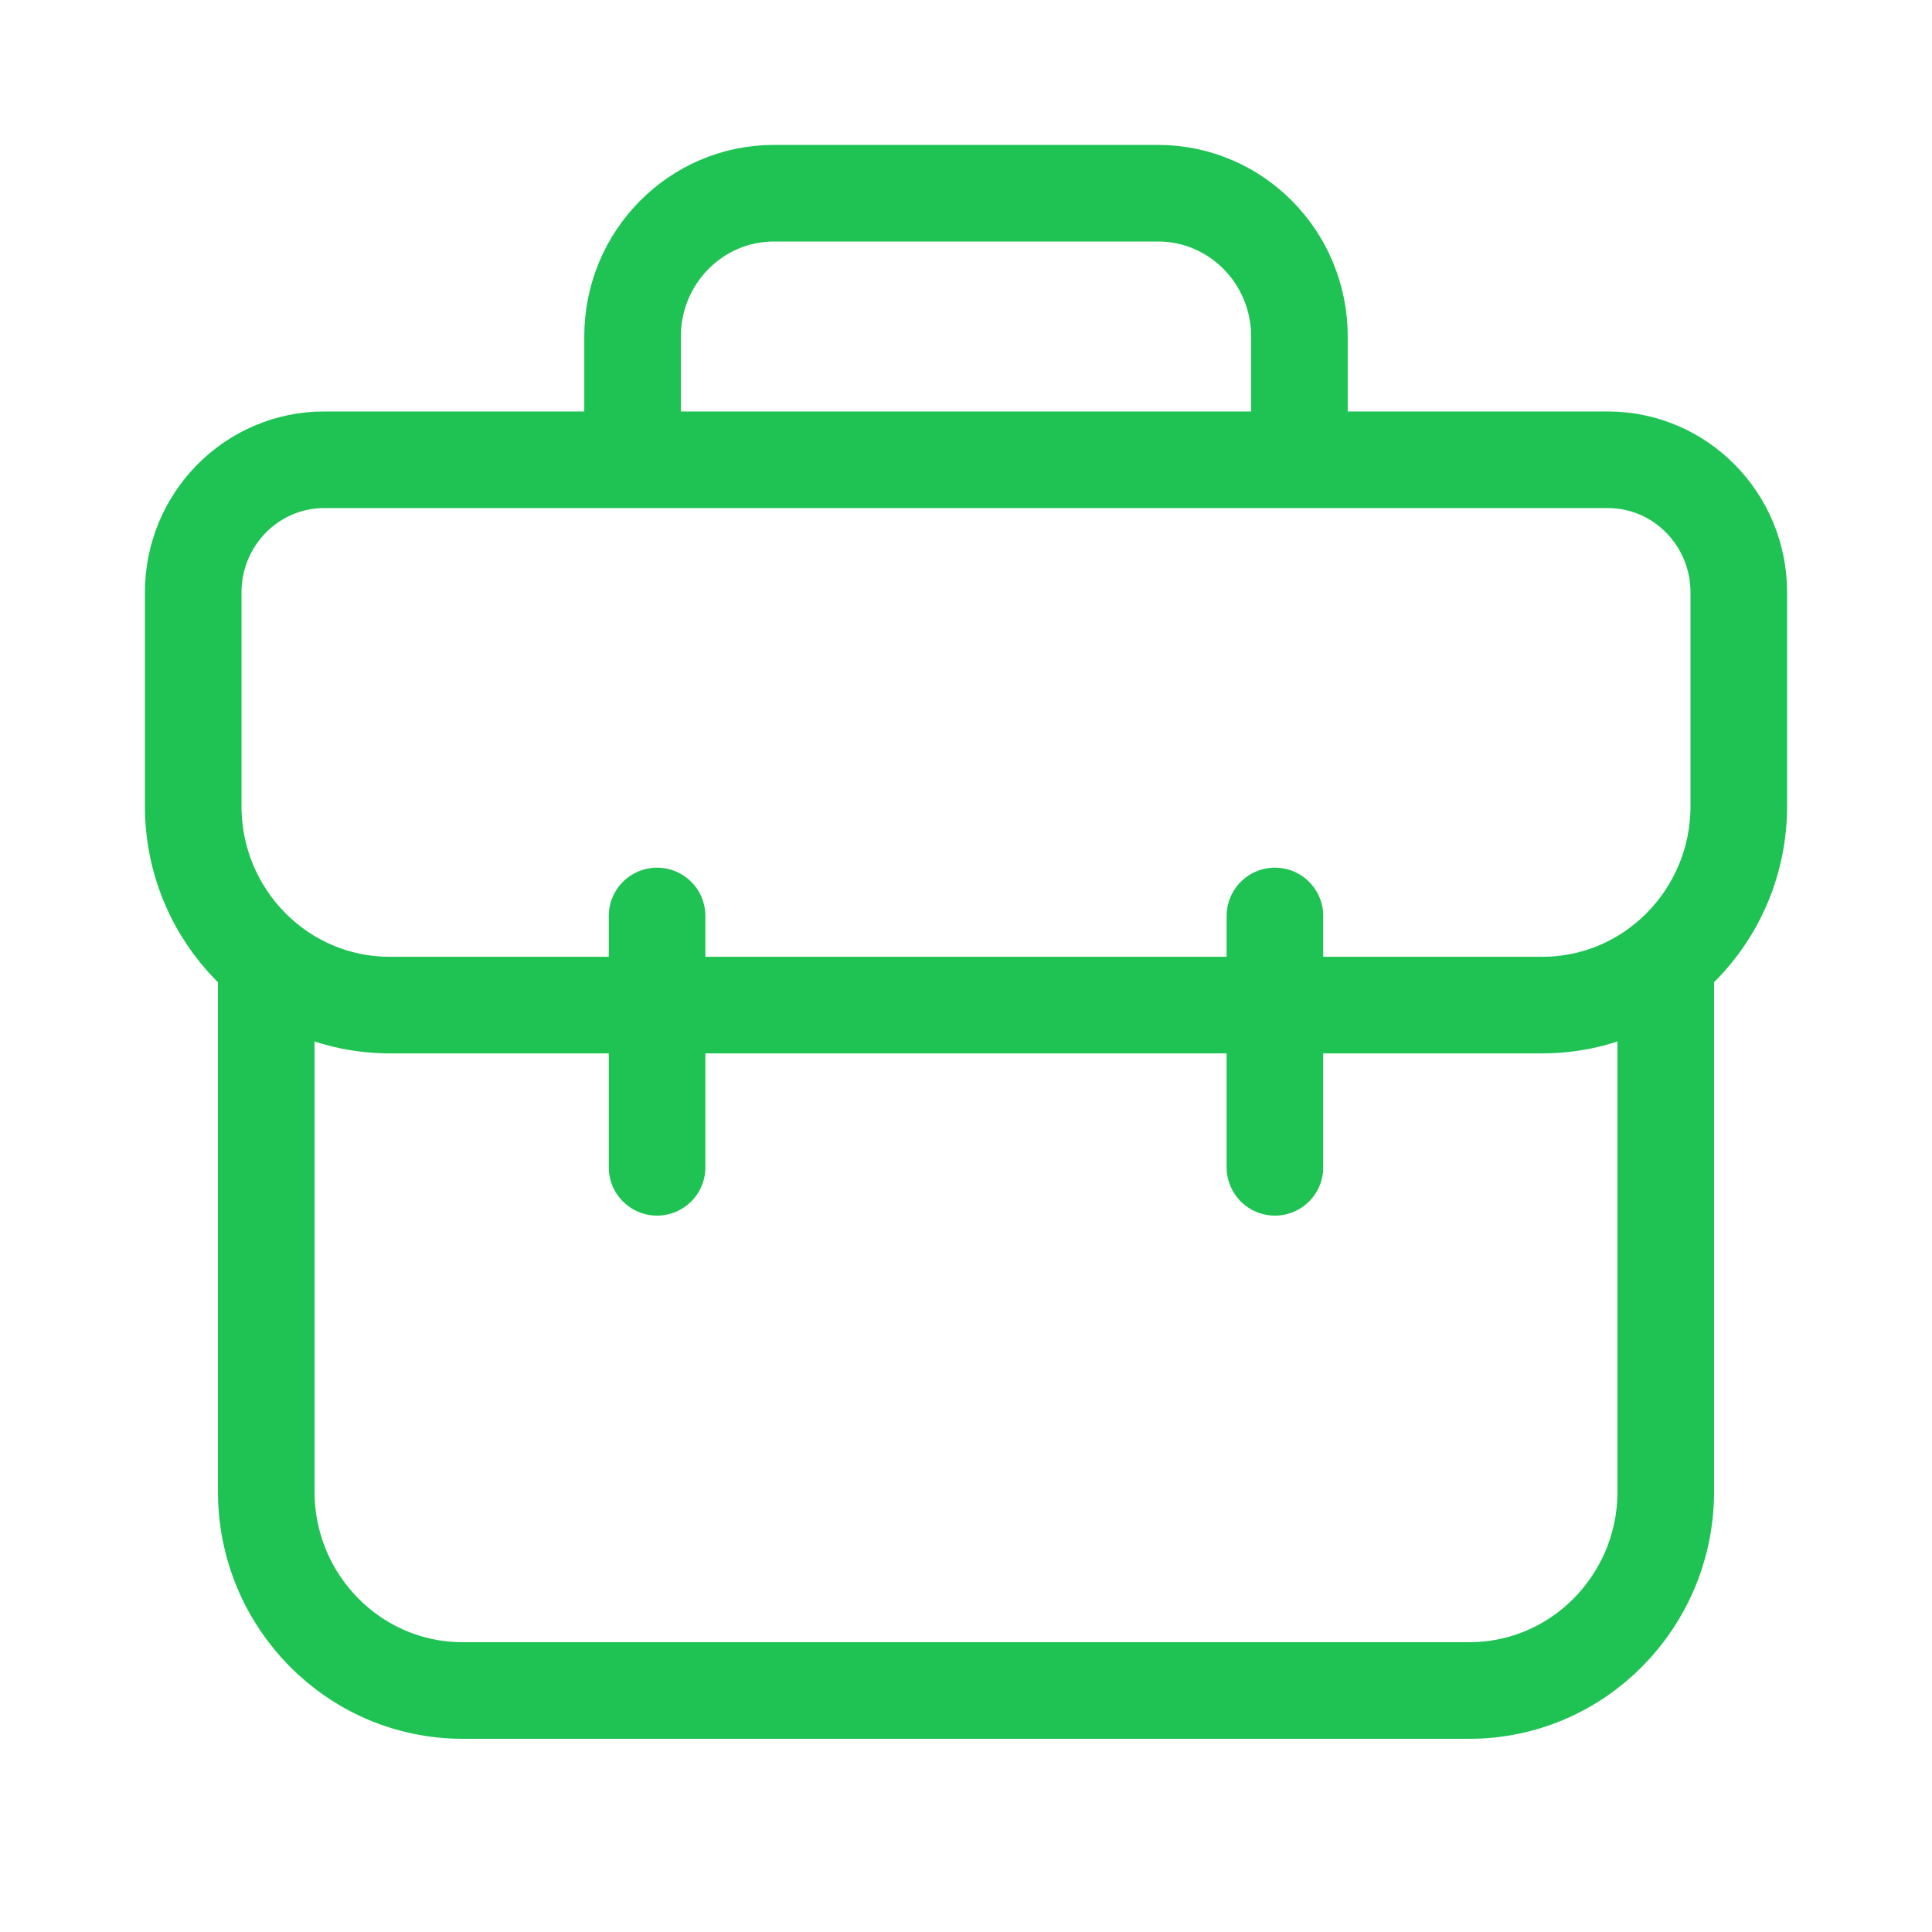 <svg width="40" height="40" viewBox="0 0 40 40" fill="none" xmlns="http://www.w3.org/2000/svg">
<path d="M13.604 18.964V24.168M26.396 18.964V24.168M5.512 20.084V30.88C5.512 33.155 7.333 35 9.58 35H30.42C32.664 35 34.484 33.159 34.488 30.887L34.488 20.086M31.932 20.809H8.068C5.821 20.809 4 18.964 4 16.688V12.266C4 10.749 5.214 9.519 6.712 9.519H33.288C34.786 9.519 36 10.749 36 12.266V16.688C36 18.964 34.179 20.809 31.932 20.809ZM13.097 9.519V6.965C13.097 5.328 14.408 4 16.025 4H23.975C25.592 4 26.903 5.328 26.903 6.965V9.519H13.097Z" stroke="#1EC353" stroke-width="2" stroke-miterlimit="10" stroke-linecap="round" stroke-linejoin="round"/>
</svg>
